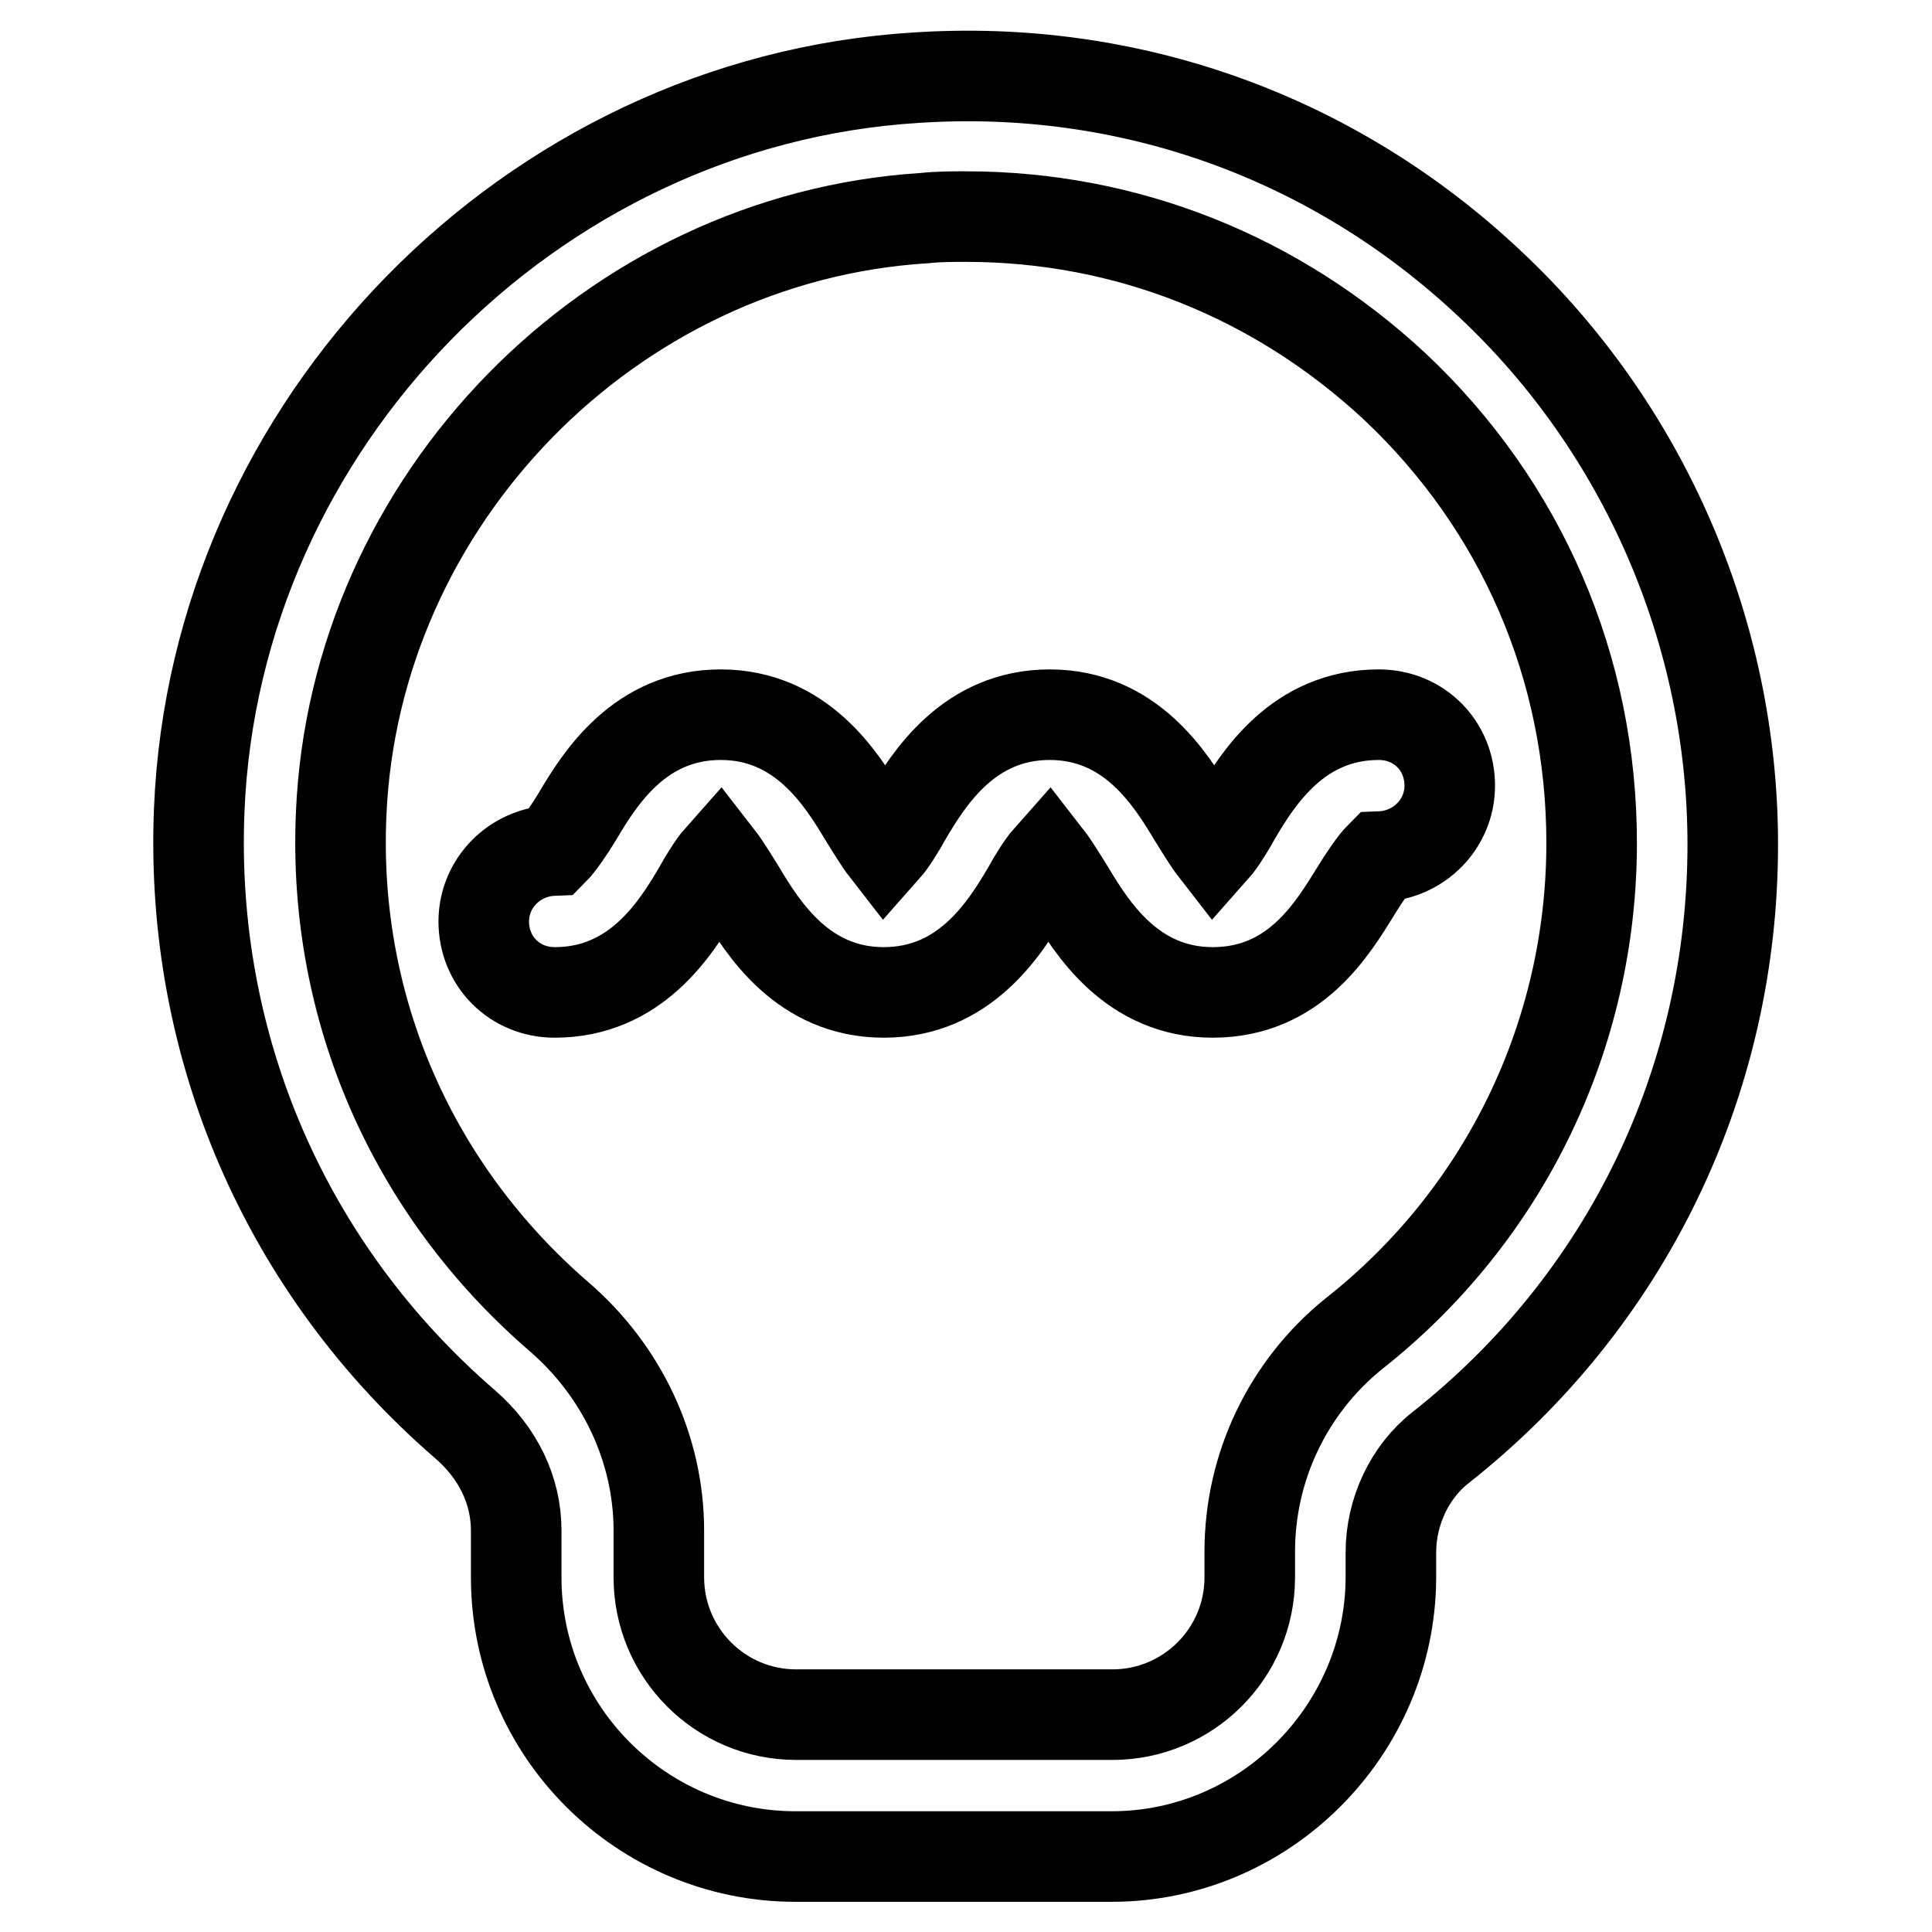 <?xml version="1.0" encoding="utf-8"?>
<!-- Svg Vector Icons : http://www.onlinewebfonts.com/icon -->
<!DOCTYPE svg PUBLIC "-//W3C//DTD SVG 1.1//EN" "http://www.w3.org/Graphics/SVG/1.1/DTD/svg11.dtd">
<svg version="1.1" xmlns="http://www.w3.org/2000/svg" xmlns:xlink="http://www.w3.org/1999/xlink" x="0px" y="0px" viewBox="0 0 256 256" enable-background="new 0 0 256 256" xml:space="preserve">
<g> <path stroke-width="12" fill-opacity="0" stroke="#000000"  d="M147.3,246h-41.9c-20.3,0-37-16.5-37-37v-6.2c0-5.3-2.4-10.3-6.8-14.1c-23.7-20.5-36.5-50-35.2-81.4 c2.1-51.1,43.8-93.8,94.9-97c28.4-1.9,55.5,7.9,76.1,27.3c20.5,19.2,32.2,46.3,32.2,74.3c0,31.4-14.1,60.5-38.7,79.9 c-4.1,3.2-6.6,8.5-6.6,13.9v3.4C184.2,229.3,167.6,246,147.3,246z M128,28.7c-1.9,0-3.6,0-5.5,0.2C80.9,31.5,46.9,66.3,45.2,108 c-1.1,25.6,9.4,49.6,28.8,66.4c8.5,7.3,13.3,17.7,13.3,28.4v6.2c0,10,8.1,18.2,18.2,18.2h41.9c10,0,18.2-8.1,18.2-18.2v-3.4 c0-11.3,5.1-21.8,13.7-28.8c20.1-15.8,31.6-39.7,31.6-65.1c0-23.1-9.2-44.6-26.1-60.5C169.1,36.6,149.2,28.7,128,28.7L128,28.7z"/> <path stroke-width="12" fill-opacity="0" stroke="#000000"  d="M160.7,131.5c-10.7,0-16-8.5-19-13.5c-0.8-1.3-2.1-3.4-2.8-4.3c-0.8,0.9-2.1,3-2.8,4.3 c-3,5.1-8.3,13.5-19,13.5c-10.7,0-16-8.5-19-13.5c-0.8-1.3-2.1-3.4-2.8-4.3c-0.8,0.9-2.1,3-2.8,4.3c-3,5.1-8.3,13.5-19,13.5 c-5.3,0-9.4-4.1-9.4-9.4c0-5.1,4.1-9.2,9.2-9.4c0.8-0.8,2.3-3,3.2-4.5c3-5.1,8.3-13.5,19-13.5c10.7,0,16,8.5,19,13.5 c0.8,1.3,2.1,3.4,2.8,4.3c0.8-0.9,2.1-3,2.8-4.3c3-5.1,8.3-13.5,19-13.5s16,8.5,19,13.5c0.8,1.3,2.1,3.4,2.8,4.3 c0.8-0.9,2.1-3,2.8-4.3c3-5.1,8.3-13.5,19-13.5c5.3,0,9.4,4.1,9.4,9.4c0,5.1-4.1,9.2-9.2,9.4c-0.8,0.8-2.3,3-3.2,4.5 C176.6,123,171.6,131.5,160.7,131.5z"/></g>
</svg>